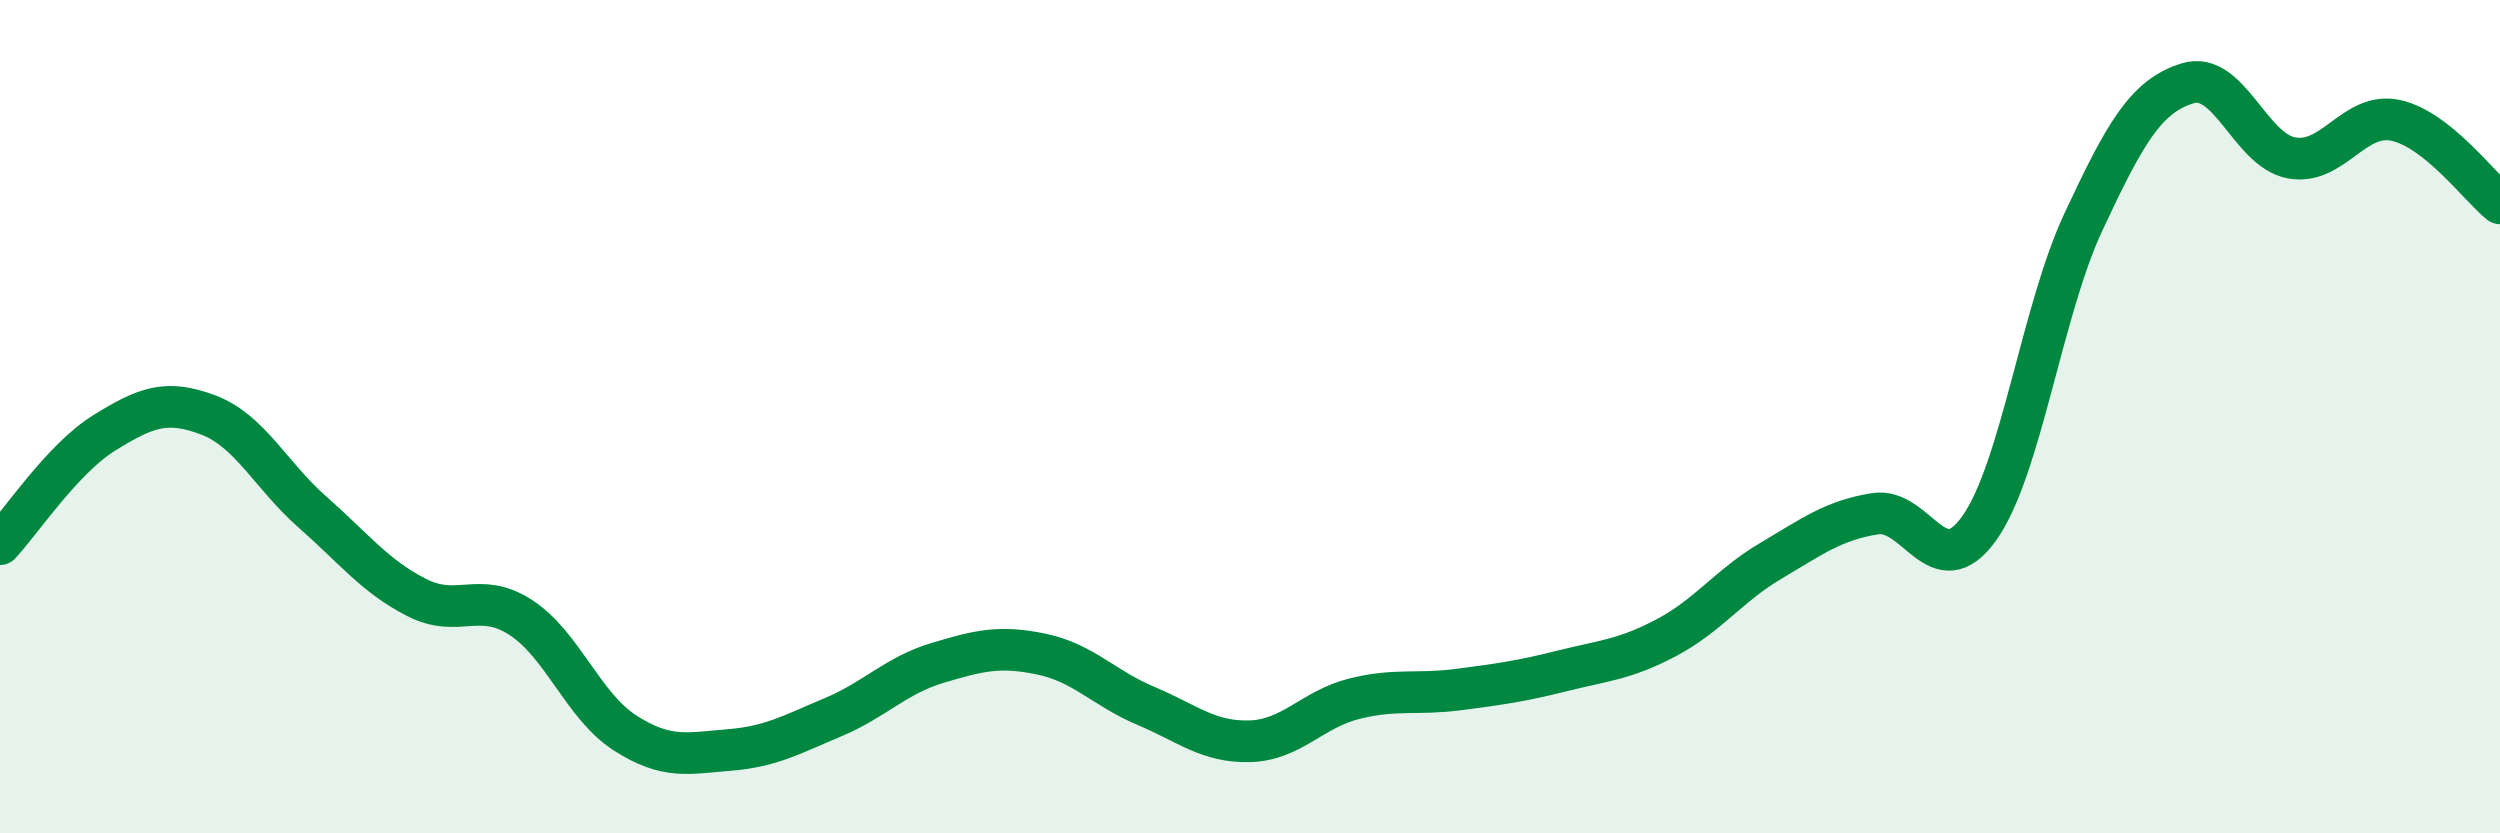 
    <svg width="60" height="20" viewBox="0 0 60 20" xmlns="http://www.w3.org/2000/svg">
      <path
        d="M 0,13.06 C 0.5,12.53 1.5,11.01 2.5,10.39 C 3.5,9.77 4,9.58 5,9.96 C 6,10.34 6.5,11.41 7.5,12.29 C 8.5,13.17 9,13.83 10,14.34 C 11,14.85 11.5,14.17 12.5,14.82 C 13.5,15.47 14,16.95 15,17.59 C 16,18.23 16.5,18.08 17.5,18 C 18.5,17.92 19,17.63 20,17.21 C 21,16.79 21.5,16.21 22.5,15.91 C 23.5,15.61 24,15.49 25,15.7 C 26,15.91 26.5,16.52 27.5,16.94 C 28.5,17.36 29,17.82 30,17.79 C 31,17.76 31.5,17.02 32.5,16.77 C 33.5,16.52 34,16.68 35,16.55 C 36,16.42 36.5,16.35 37.5,16.1 C 38.5,15.85 39,15.83 40,15.3 C 41,14.77 41.5,14.05 42.5,13.46 C 43.5,12.87 44,12.49 45,12.33 C 46,12.17 46.5,14.08 47.5,12.68 C 48.5,11.28 49,7.47 50,5.33 C 51,3.19 51.5,2.31 52.5,2 C 53.5,1.69 54,3.61 55,3.79 C 56,3.97 56.5,2.67 57.5,2.89 C 58.5,3.11 59.5,4.48 60,4.88L60 20L0 20Z"
        fill="#008740"
        opacity="0.1"
        stroke-linecap="round"
        stroke-linejoin="round"
      />
      <path
        d="M 0,13.06 C 0.5,12.53 1.5,11.01 2.5,10.39 C 3.5,9.77 4,9.58 5,9.96 C 6,10.34 6.5,11.41 7.5,12.29 C 8.5,13.17 9,13.83 10,14.34 C 11,14.85 11.5,14.17 12.5,14.82 C 13.5,15.47 14,16.95 15,17.59 C 16,18.23 16.5,18.08 17.5,18 C 18.5,17.92 19,17.63 20,17.21 C 21,16.79 21.5,16.21 22.5,15.91 C 23.5,15.61 24,15.49 25,15.7 C 26,15.91 26.5,16.52 27.5,16.94 C 28.5,17.36 29,17.82 30,17.79 C 31,17.76 31.5,17.02 32.5,16.77 C 33.5,16.52 34,16.68 35,16.55 C 36,16.42 36.5,16.35 37.5,16.1 C 38.5,15.85 39,15.83 40,15.3 C 41,14.77 41.5,14.05 42.5,13.46 C 43.5,12.87 44,12.49 45,12.33 C 46,12.17 46.5,14.08 47.5,12.68 C 48.5,11.28 49,7.47 50,5.33 C 51,3.19 51.5,2.31 52.5,2 C 53.5,1.69 54,3.61 55,3.79 C 56,3.97 56.5,2.67 57.5,2.89 C 58.5,3.11 59.5,4.48 60,4.88"
        stroke="#008740"
        stroke-width="1"
        fill="none"
        stroke-linecap="round"
        stroke-linejoin="round"
      />
    </svg>
  